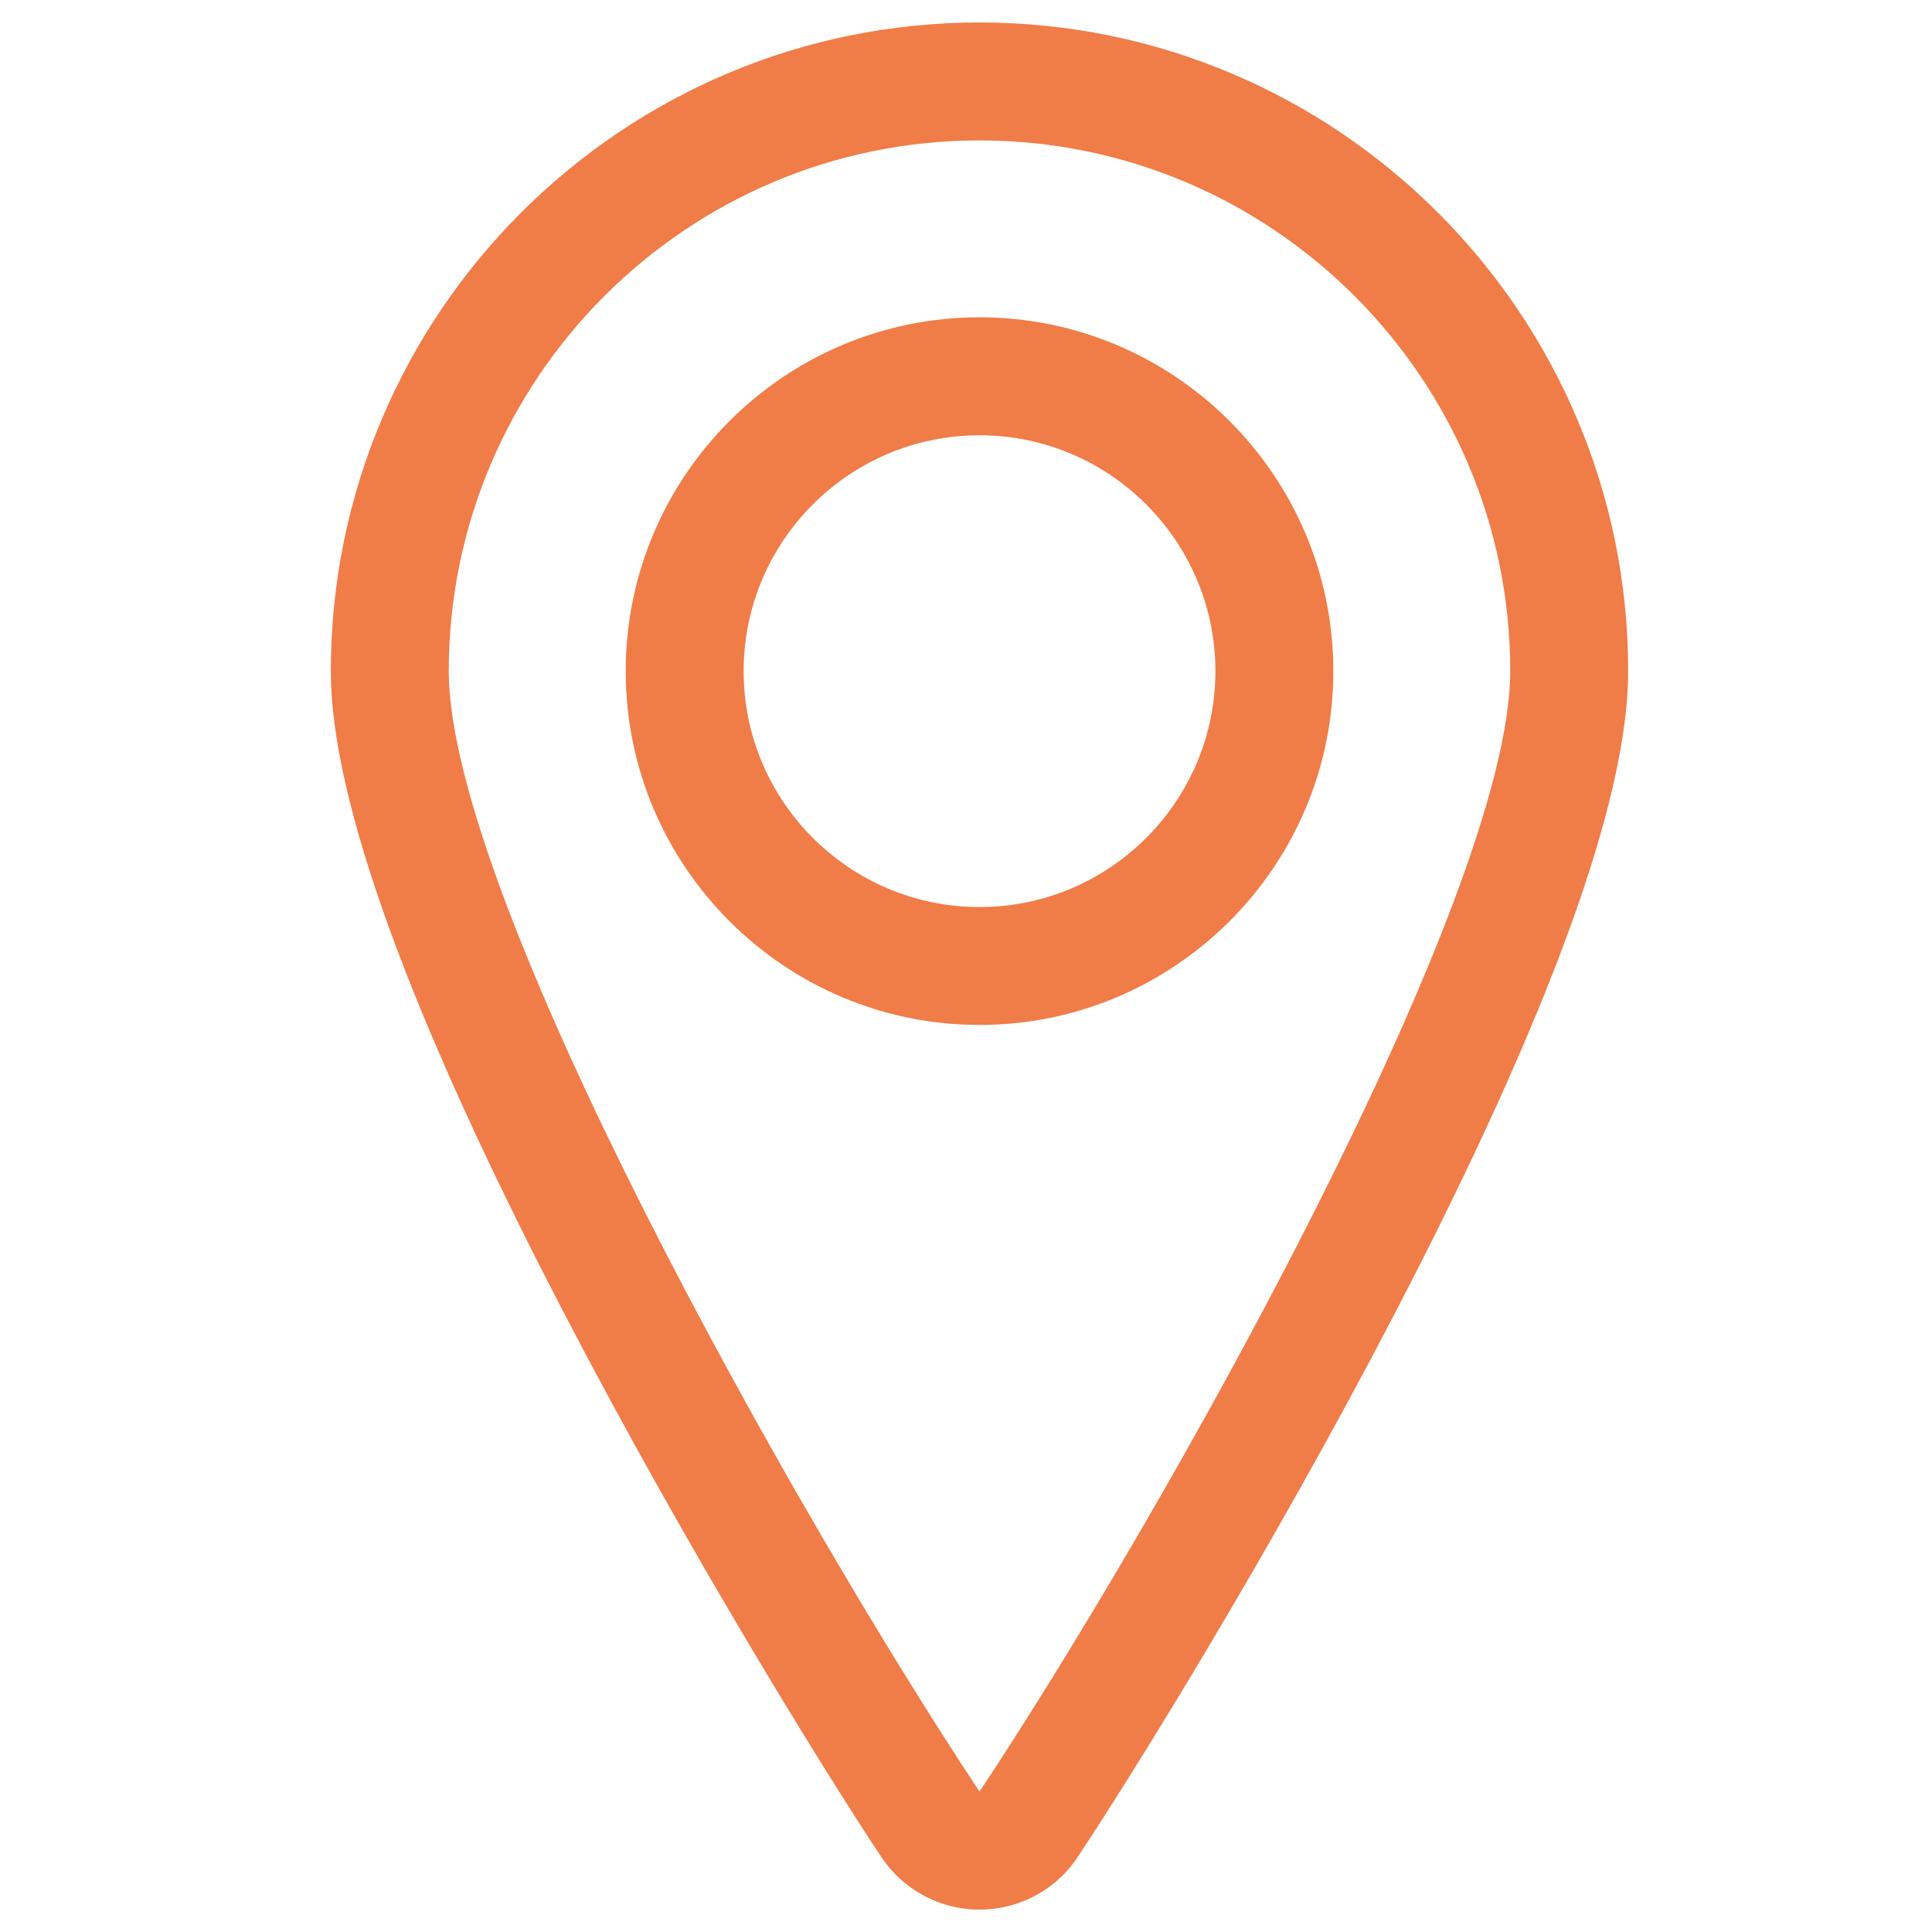 <svg width="43" height="43" viewBox="0 0 43 43" fill="none" xmlns="http://www.w3.org/2000/svg">
<g id="pin 1" clip-path="url(#clip0_2216_58499)">
<g id="Group">
<path id="Vector" d="M21.801 22.812C17.459 22.812 13.926 19.279 13.926 14.938C13.926 10.596 17.459 7.062 21.801 7.062C26.142 7.062 29.676 10.596 29.676 14.938C29.676 19.279 26.142 22.812 21.801 22.812ZM21.801 9.688C18.906 9.688 16.551 12.043 16.551 14.938C16.551 17.832 18.906 20.188 21.801 20.188C24.695 20.188 27.051 17.832 27.051 14.938C27.051 12.043 24.695 9.688 21.801 9.688Z" fill="#F07C48"/>
<path id="Vector_2" d="M21.797 42.502C21.283 42.502 20.782 42.349 20.35 42.064C20.056 41.87 19.809 41.621 19.613 41.328C18.385 39.478 15.329 34.562 12.545 29.209C9.106 22.594 7.363 17.794 7.363 14.938C7.363 6.977 13.84 0.5 21.801 0.5C29.762 0.5 36.238 6.977 36.238 14.938C36.238 17.792 34.495 22.594 31.056 29.209C28.274 34.56 25.217 39.476 23.988 41.328C23.602 41.912 23.008 42.311 22.322 42.449C22.149 42.484 21.972 42.502 21.797 42.502ZM21.801 3.125C15.287 3.125 9.988 8.424 9.988 14.938C9.988 19.977 17.681 33.666 21.801 39.875C25.92 33.666 33.613 19.976 33.613 14.938C33.613 8.426 28.314 3.125 21.801 3.125Z" fill="#F07C48"/>
</g>
</g>
<defs>
<clipPath id="clip0_2216_58499">
<rect width="42" height="42" fill="white" transform="translate(0.801 0.5)"/>
</clipPath>
</defs>
</svg>
